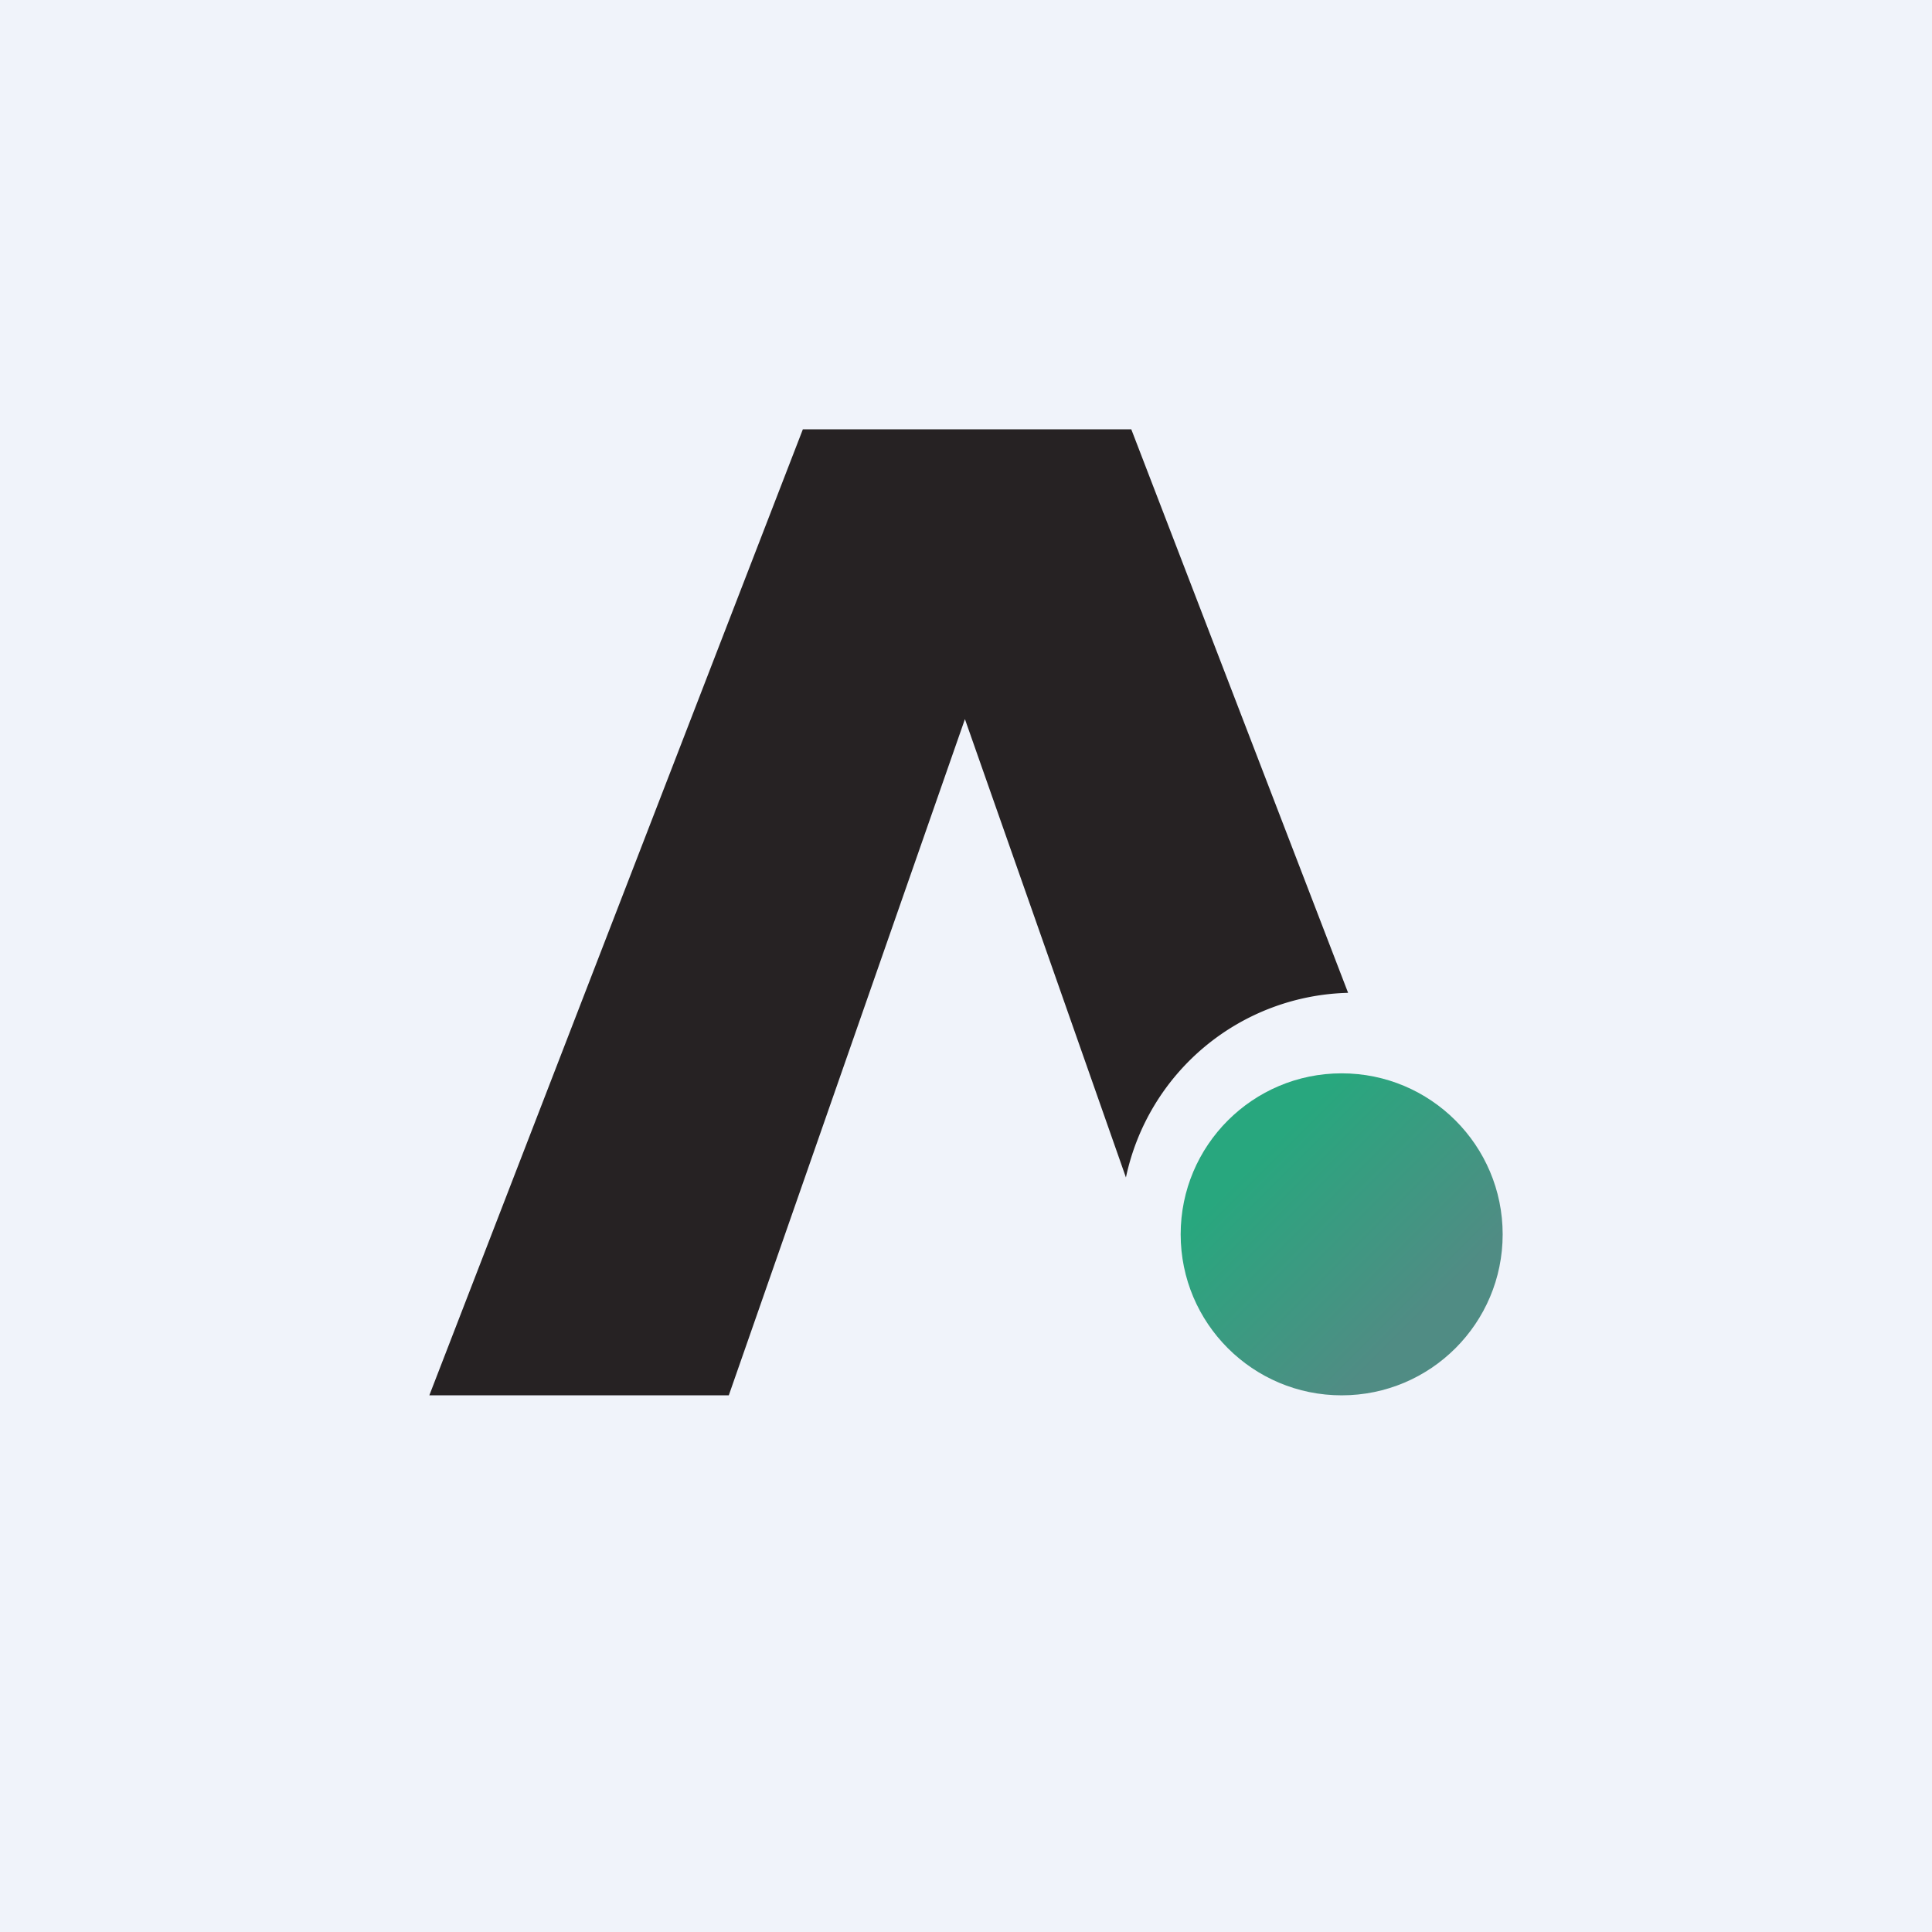 <!-- by TradingView --><svg width="18" height="18" viewBox="0 0 18 18" xmlns="http://www.w3.org/2000/svg"><path fill="#F0F3FA" d="M0 0h18v18H0z"/><circle cx="12.5" cy="11.5" r="1.5" fill="url(#a)"/><path d="M12.56 9.25 10.54 4H7.48L4 13h2.79l2.2-6.3 1.5 4.27a2.17 2.17 0 0 1 2.07-1.72Z" fill="#262223"/><defs><linearGradient id="a" x1="11.75" y1="10.75" x2="13.25" y2="12.25" gradientUnits="userSpaceOnUse"><stop stop-color="#28A77E"/><stop offset="1" stop-color="#508C84"/></linearGradient></defs></svg>